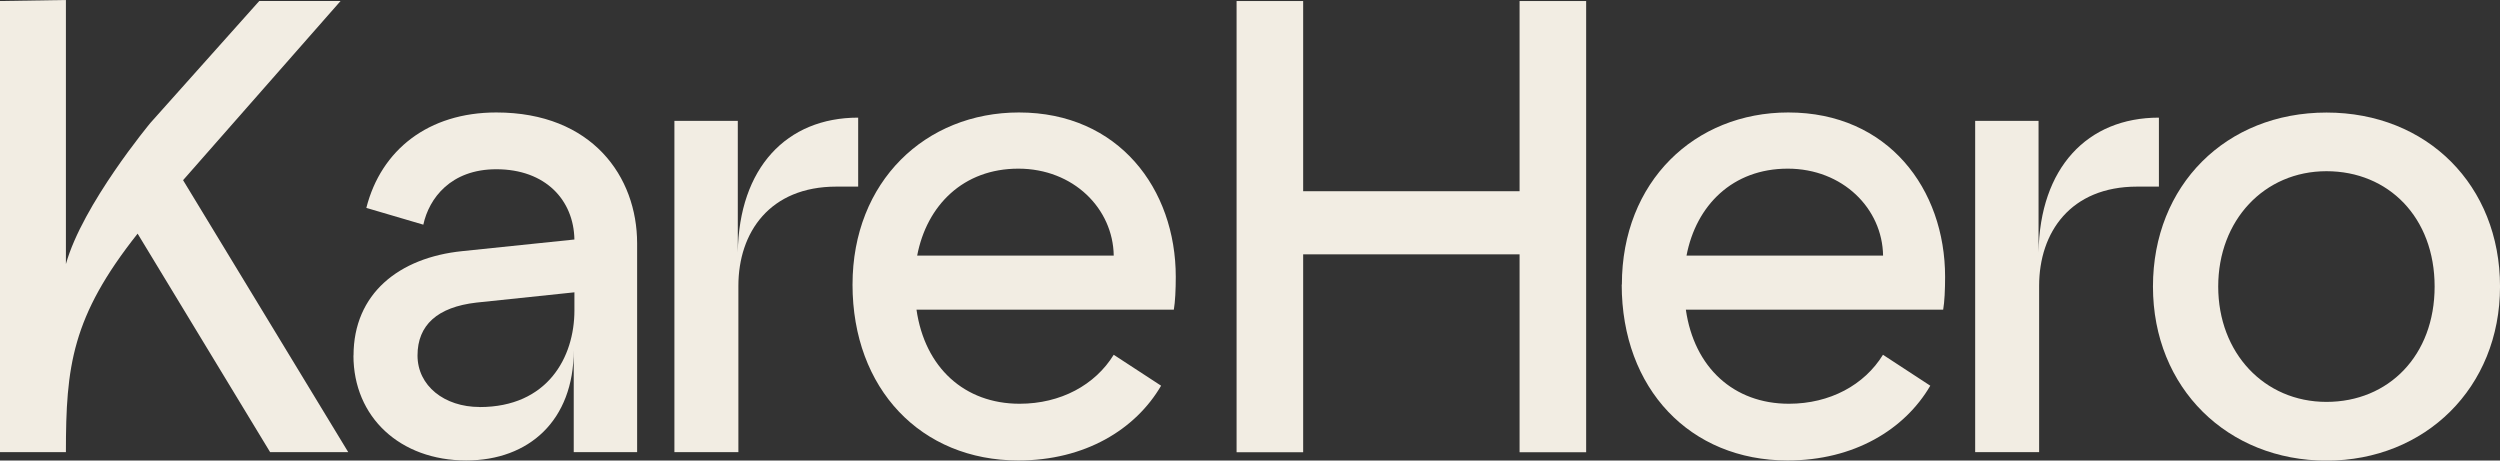 <svg width="152" height="28" fill="none" version="1.1" viewBox="0 0 152 28" xmlns="http://www.w3.org/2000/svg">
 <rect x="0" y="0" width="152" height="28" fill="#333333" stroke="none"/>
 <g transform="translate(-40)" clip-path="url(#clip1_3282_17850)" fill="#f2ede3">
  <path d="m40 0.062 4.007-0.062v16.056c1.008-3.617 5.138-8.584 5.138-8.584l6.617-7.41h4.944l-9.575 10.893 10.041 16.535h-4.749l-8.056-13.284c-4.007 5.055-4.36 8.074-4.36 13.284h-4.007z"/>
  <path d="m61.495 21.616c0-3.761 2.764-5.957 6.617-6.348l6.812-0.706c-0.041-2.391-1.75-4.272-4.749-4.272-2.764 0-4.089 1.762-4.437 3.37l-3.465-1.02c0.896-3.53 3.777-5.802 7.902-5.802 5.84 0 8.562 3.916 8.562 7.956v12.696h-3.854v-6.194c0 4.272-2.723 6.699-6.541 6.699-4.007 0-6.853-2.623-6.853-6.384zm7.667 3.133c4.125 0 5.763-3.019 5.763-5.879v-1.097l-5.957 0.624c-2.375 0.273-3.583 1.371-3.583 3.215s1.633 3.133 3.777 3.133z"/>
  <path d="m81.004 7.348h3.854v7.997c0.077-5.132 2.958-8.193 7.319-8.193v4.194h-1.326c-4.048 0-5.957 2.783-5.957 6.034v10.11h-3.89z"/>
  <path d="m91.834 17.303c0-6.271 4.437-10.465 10.118-10.465 6.075 0 9.535 4.663 9.535 9.991 0 0.783-0.036 1.53-0.118 1.999h-15.646c0.507 3.525 2.922 5.72 6.269 5.72 2.492 0 4.591-1.139 5.722-2.978l2.881 1.881c-1.556 2.664-4.632 4.545-8.68 4.545-5.916 0-10.082-4.349-10.082-10.697zm15.881-1.762c-0.041-2.86-2.452-5.287-5.799-5.287-3.347 0-5.568 2.231-6.152 5.287z"/>
  <path d="m132.39 15.464h-13.158v12.032h-4.048v-27.433h4.048v11.563h13.158v-11.563h4.048v27.433h-4.048z"/>
  <path d="m138.61 17.303c0-6.271 4.437-10.465 10.118-10.465 6.075 0 9.534 4.663 9.534 9.991 0 0.783-0.035 1.53-0.117 1.999h-15.645c0.506 3.525 2.917 5.72 6.264 5.72 2.492 0 4.59-1.139 5.721-2.978l2.877 1.881c-1.556 2.664-4.632 4.545-8.68 4.545-5.916 0-10.082-4.349-10.082-10.697zm15.881-1.762c-0.041-2.86-2.452-5.287-5.799-5.287s-5.568 2.231-6.152 5.287z"/>
  <path d="m160.09 7.348h3.854v7.997c0.076-5.132 2.958-8.193 7.318-8.193v4.194h-1.325c-4.049 0-5.958 2.783-5.958 6.034v10.11h-3.889z"/>
  <path d="m170.9 17.422c0-6.152 4.437-10.579 10.553-10.579s10.548 4.426 10.548 10.579c0 6.152-4.555 10.584-10.548 10.584s-10.553-4.39-10.553-10.584zm10.548 7.013c3.777 0 6.577-2.818 6.577-7.013 0-4.194-2.8-7.013-6.577-7.013s-6.581 2.978-6.581 7.013 2.799 7.013 6.581 7.013z"/>
 </g>
 <defs>
  <clipPath id="clip1_3282_17850">
   <rect transform="translate(40)" width="152" height="28" fill="#fff"/>
  </clipPath>
 </defs>
</svg>
